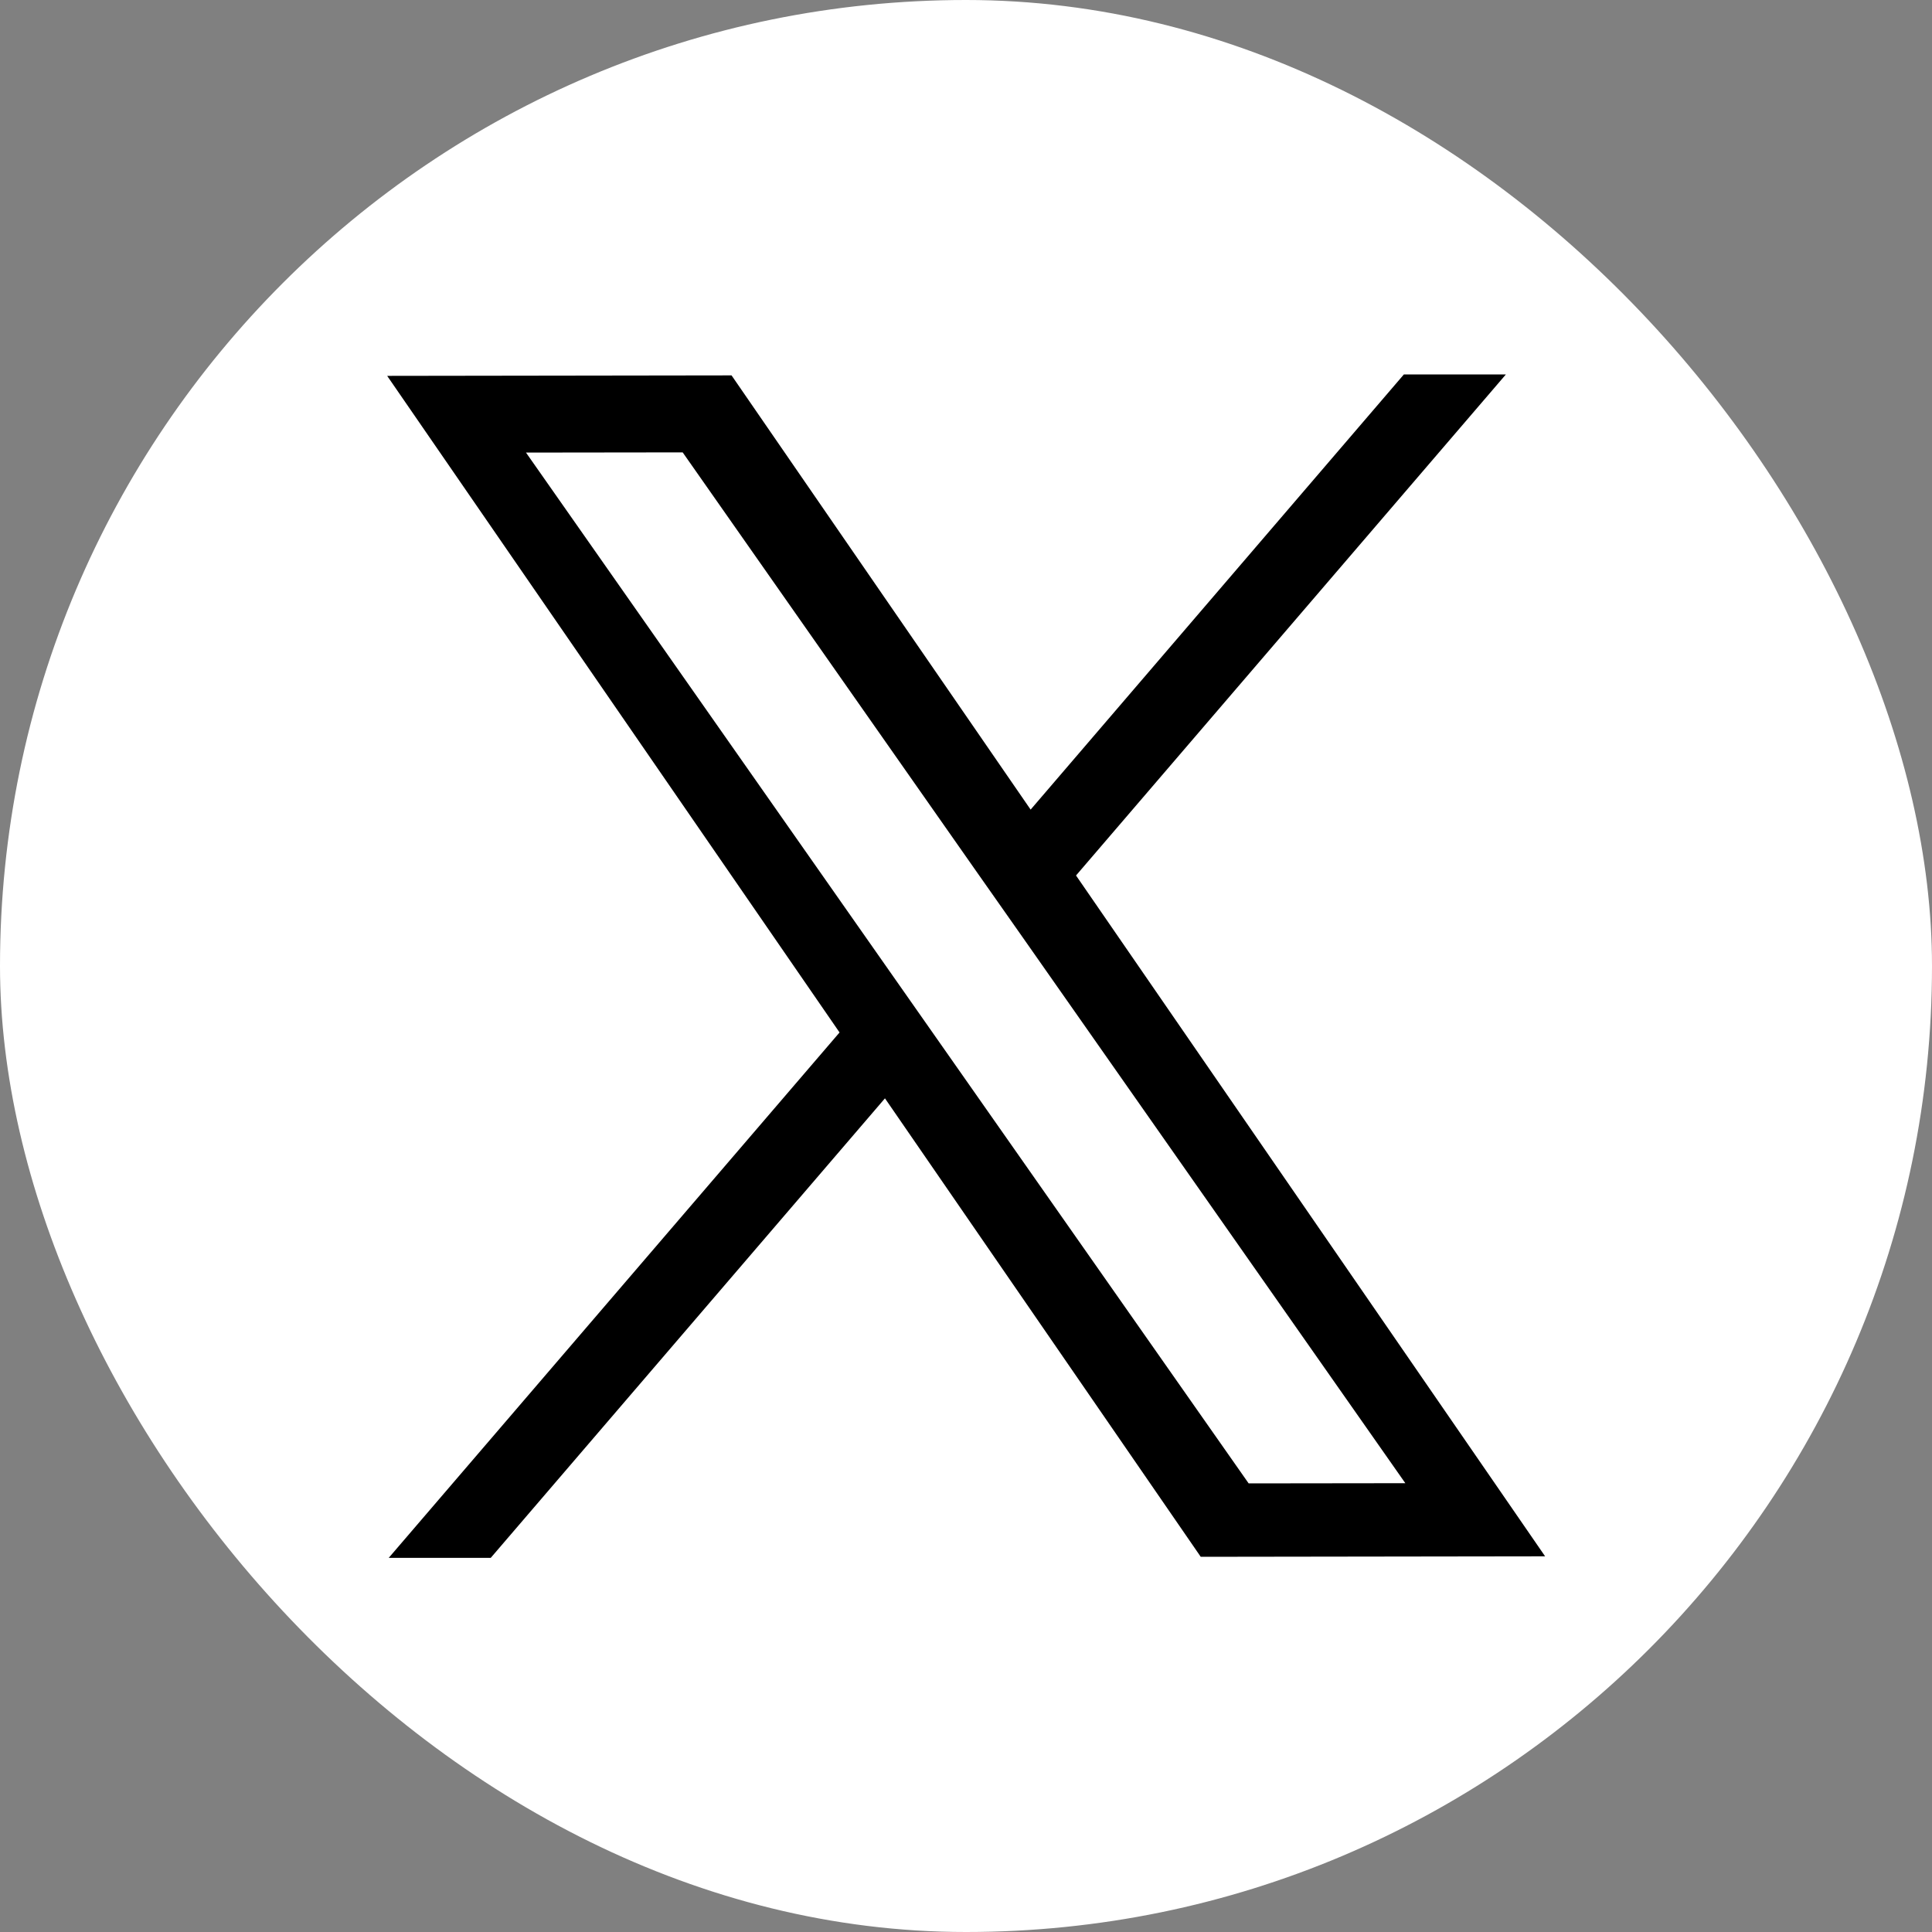 <svg width="20" height="20" viewBox="0 0 20 20" fill="none" xmlns="http://www.w3.org/2000/svg">
<rect x="0" y="0" width="20" height="20" fill="#808080" stroke="none"/>
<rect width="20" height="20" rx="10" fill="white"/>
<path d="M11.139 9.063L15.589 3.876H14.533L10.669 8.381L7.573 3.886L4.008 3.891L8.691 10.688L4.024 16.127H5.08L9.161 11.37L12.43 16.116L15.995 16.111L11.139 9.063ZM9.694 10.746L9.22 10.07L5.445 4.685L7.067 4.683L10.113 9.029L10.588 9.705L14.548 15.354L12.926 15.356L9.694 10.746Z" fill="black"/>
</svg>
